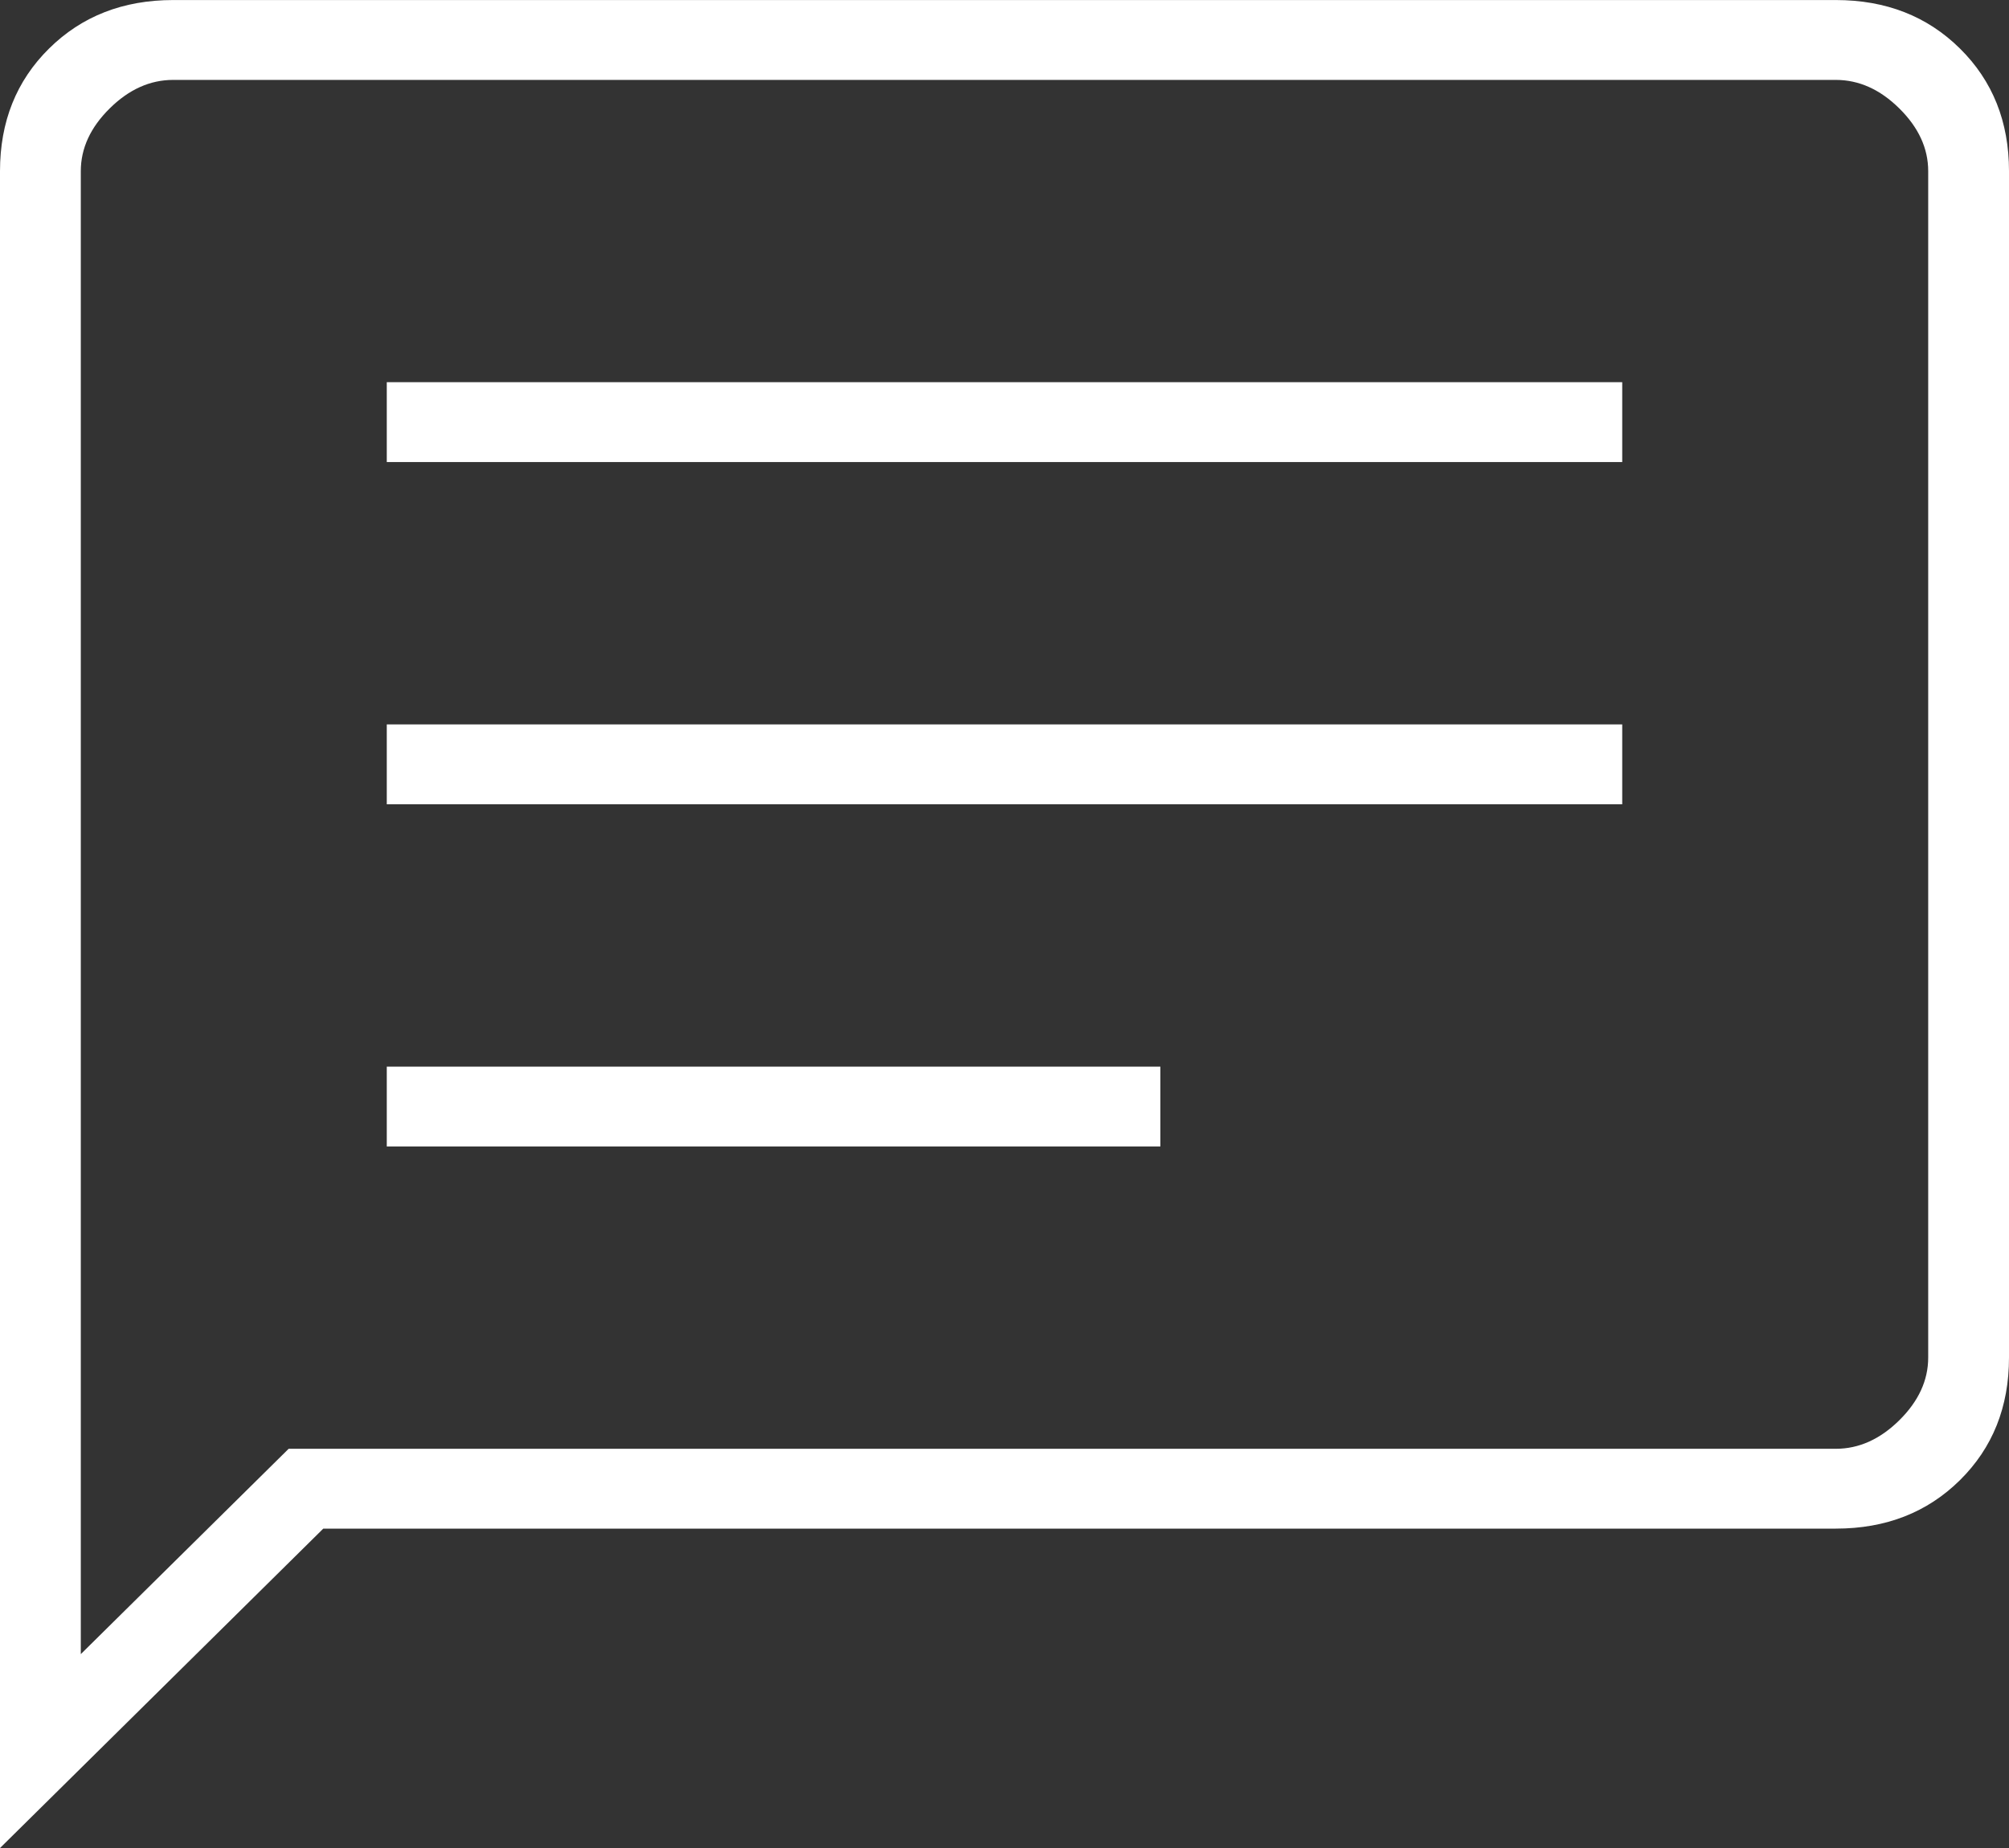 <svg width="50" height="46" viewBox="0 0 50 46" fill="none" xmlns="http://www.w3.org/2000/svg">
<rect x="0" y="0" width="50" height="46" fill="#333333" stroke="none"/>
<path d="M9.626 28.538H28.879V26.55H9.626V28.538ZM9.626 20.02H40.374V18.032H9.626V20.02ZM9.626 11.501H40.374V9.513H9.626V11.501ZM0 46.001V4.26C0 3.03 0.407 2.012 1.221 1.208C2.035 0.403 3.065 0.001 4.31 0.001H45.69C46.935 0.001 47.965 0.403 48.779 1.208C49.593 2.012 50 3.03 50 4.26V33.791C50 35.022 49.593 36.039 48.779 36.844C47.965 37.648 46.935 38.05 45.69 38.05H8.046L0 46.001ZM7.184 36.063H45.69C46.264 36.063 46.791 35.826 47.27 35.353C47.749 34.88 47.989 34.359 47.989 33.791V4.26C47.989 3.692 47.749 3.172 47.27 2.699C46.791 2.225 46.264 1.989 45.69 1.989H4.31C3.736 1.989 3.209 2.225 2.73 2.699C2.251 3.172 2.011 3.692 2.011 4.26V41.174L7.184 36.063Z" fill="white"/>
</svg>
